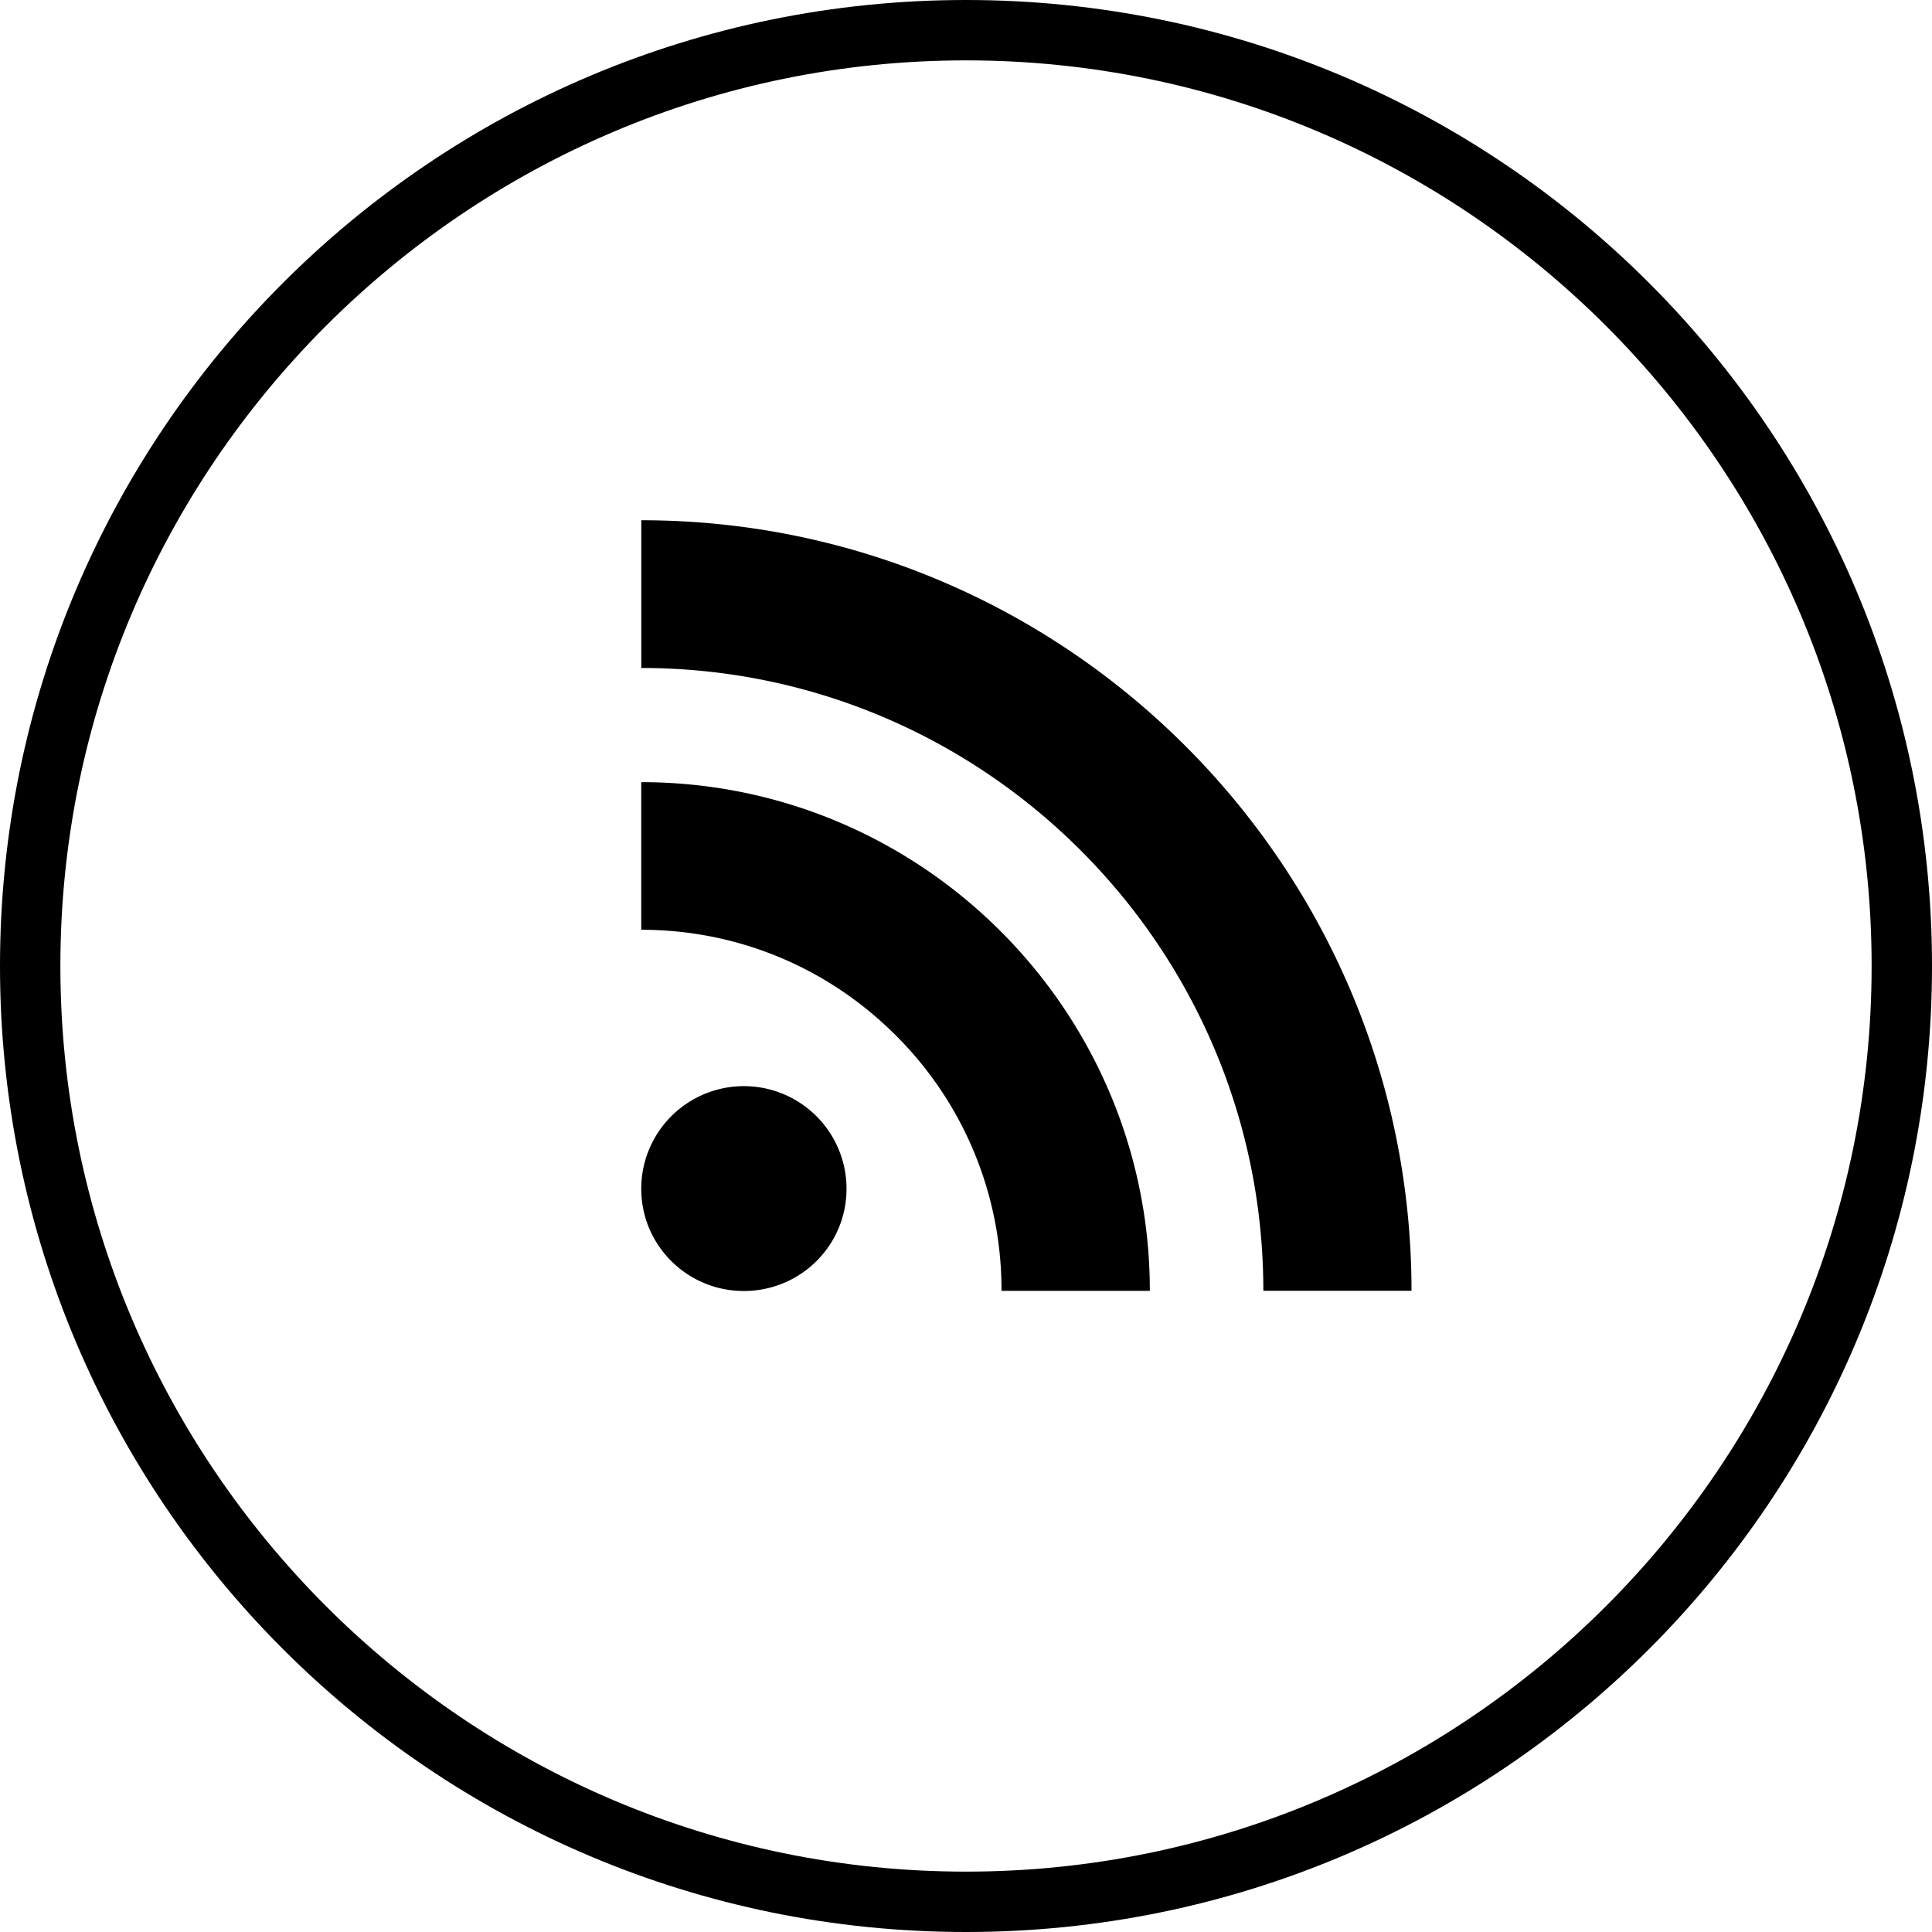 <svg xmlns="http://www.w3.org/2000/svg" viewBox="0 0 32 32" id="rss"><g fill="black"><path d="M20.925 21.379h2.454c0-7.035-5.723-12.762-12.757-12.762v2.447c5.679-.001 10.303 4.628 10.303 10.315zm-8.605.004c.941 0 1.701-.756 1.701-1.693a1.7 1.7 0 0 0-3.4 0c0 .937.762 1.693 1.699 1.693zm4.268-.003h2.457c0-4.646-3.78-8.425-8.424-8.425V15.4c1.593 0 3.091.623 4.218 1.751a5.941 5.941 0 0 1 1.749 4.229z"></path><path d="M16 1c8.271 0 15 6.729 15 15s-6.729 15-15 15S1 24.271 1 16 7.729 1 16 1m0-1C7.164 0 0 7.163 0 16s7.164 16 16 16 16-7.163 16-16S24.836 0 16 0z"></path></g></svg>